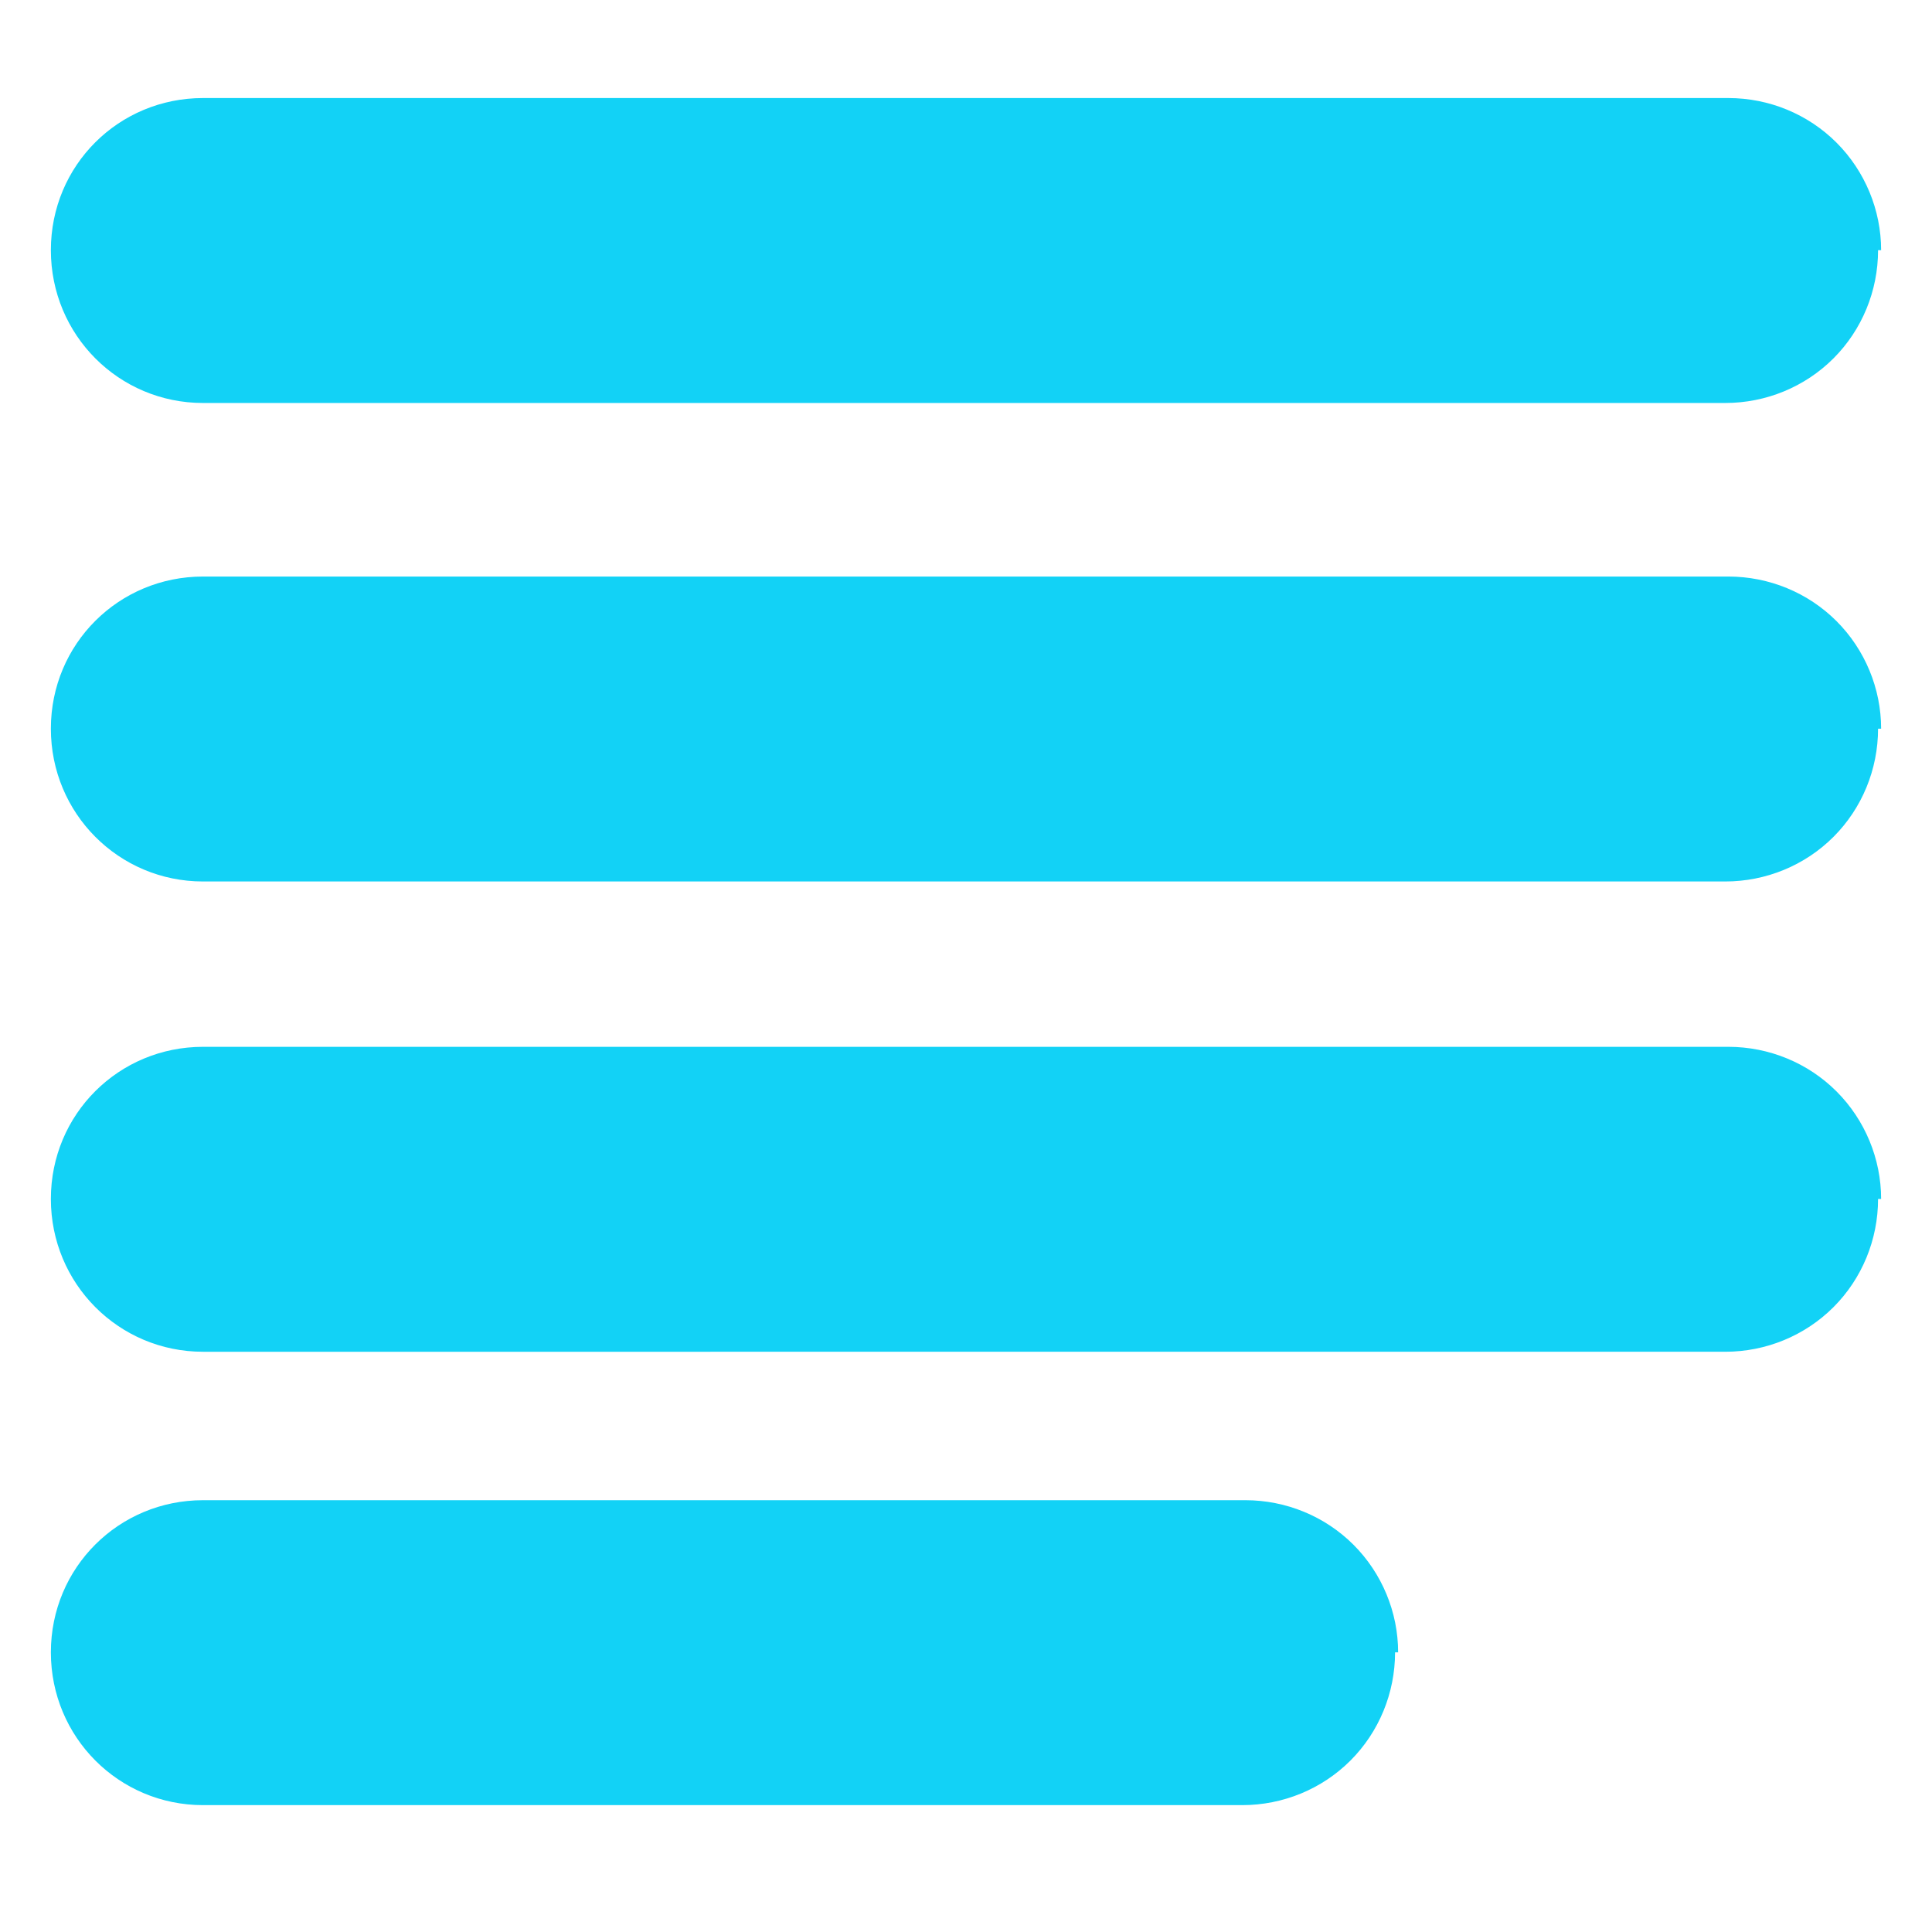 <?xml version="1.0" encoding="UTF-8"?><svg xmlns="http://www.w3.org/2000/svg" id="icon-wissen-journal" version="1.1" viewBox="0 0 1200 1200"><defs><style> .st0 { fill: #12d2f6; } </style></defs><path class="st0" d="M1166.5,155.4c0,25.3-10,49.5-27.7,67.2s-41.9,27.7-67.2,27.7H126.1c-52.3,0-94.5-42.2-94.5-94.9S73.7,60.9,126.1,60.9h947.4c25.3,0,49.5,10,67.2,27.7,17.7,17.7,27.7,41.9,27.7,66.8h-1.9Z"/><path class="st0" d="M1166.5,452.6c0,25.3-10,49.5-27.7,67.2s-41.9,27.7-67.2,27.7H126.1c-52.3,0-94.5-42.2-94.5-94.9s42.2-94.5,94.5-94.5h947.4c25.3,0,49.5,10,67.2,27.7,17.7,17.7,27.7,41.9,27.7,66.8h-1.9Z"/><path class="st0" d="M1166.5,744.7c0,25.3-10,49.5-27.7,67.2-17.7,17.7-41.9,27.7-67.2,27.7H126.1c-52.3,0-94.5-42.2-94.5-94.9s42.2-94.5,94.5-94.5h947.4c25.3,0,49.5,10,67.2,27.7,17.7,17.7,27.7,41.9,27.7,66.8h-1.9Z"/><path class="st0" d="M866.5,1026.3c0,25.3-10,49.5-27.7,67.2-17.7,17.7-41.9,27.7-67.2,27.7H126.1c-52.3,0-94.5-42.2-94.5-94.9s42.2-94.5,94.5-94.5h647.4c25.3,0,49.5,10,67.2,27.7,17.7,17.7,27.7,41.9,27.7,66.8h-1.9Z"/></svg>